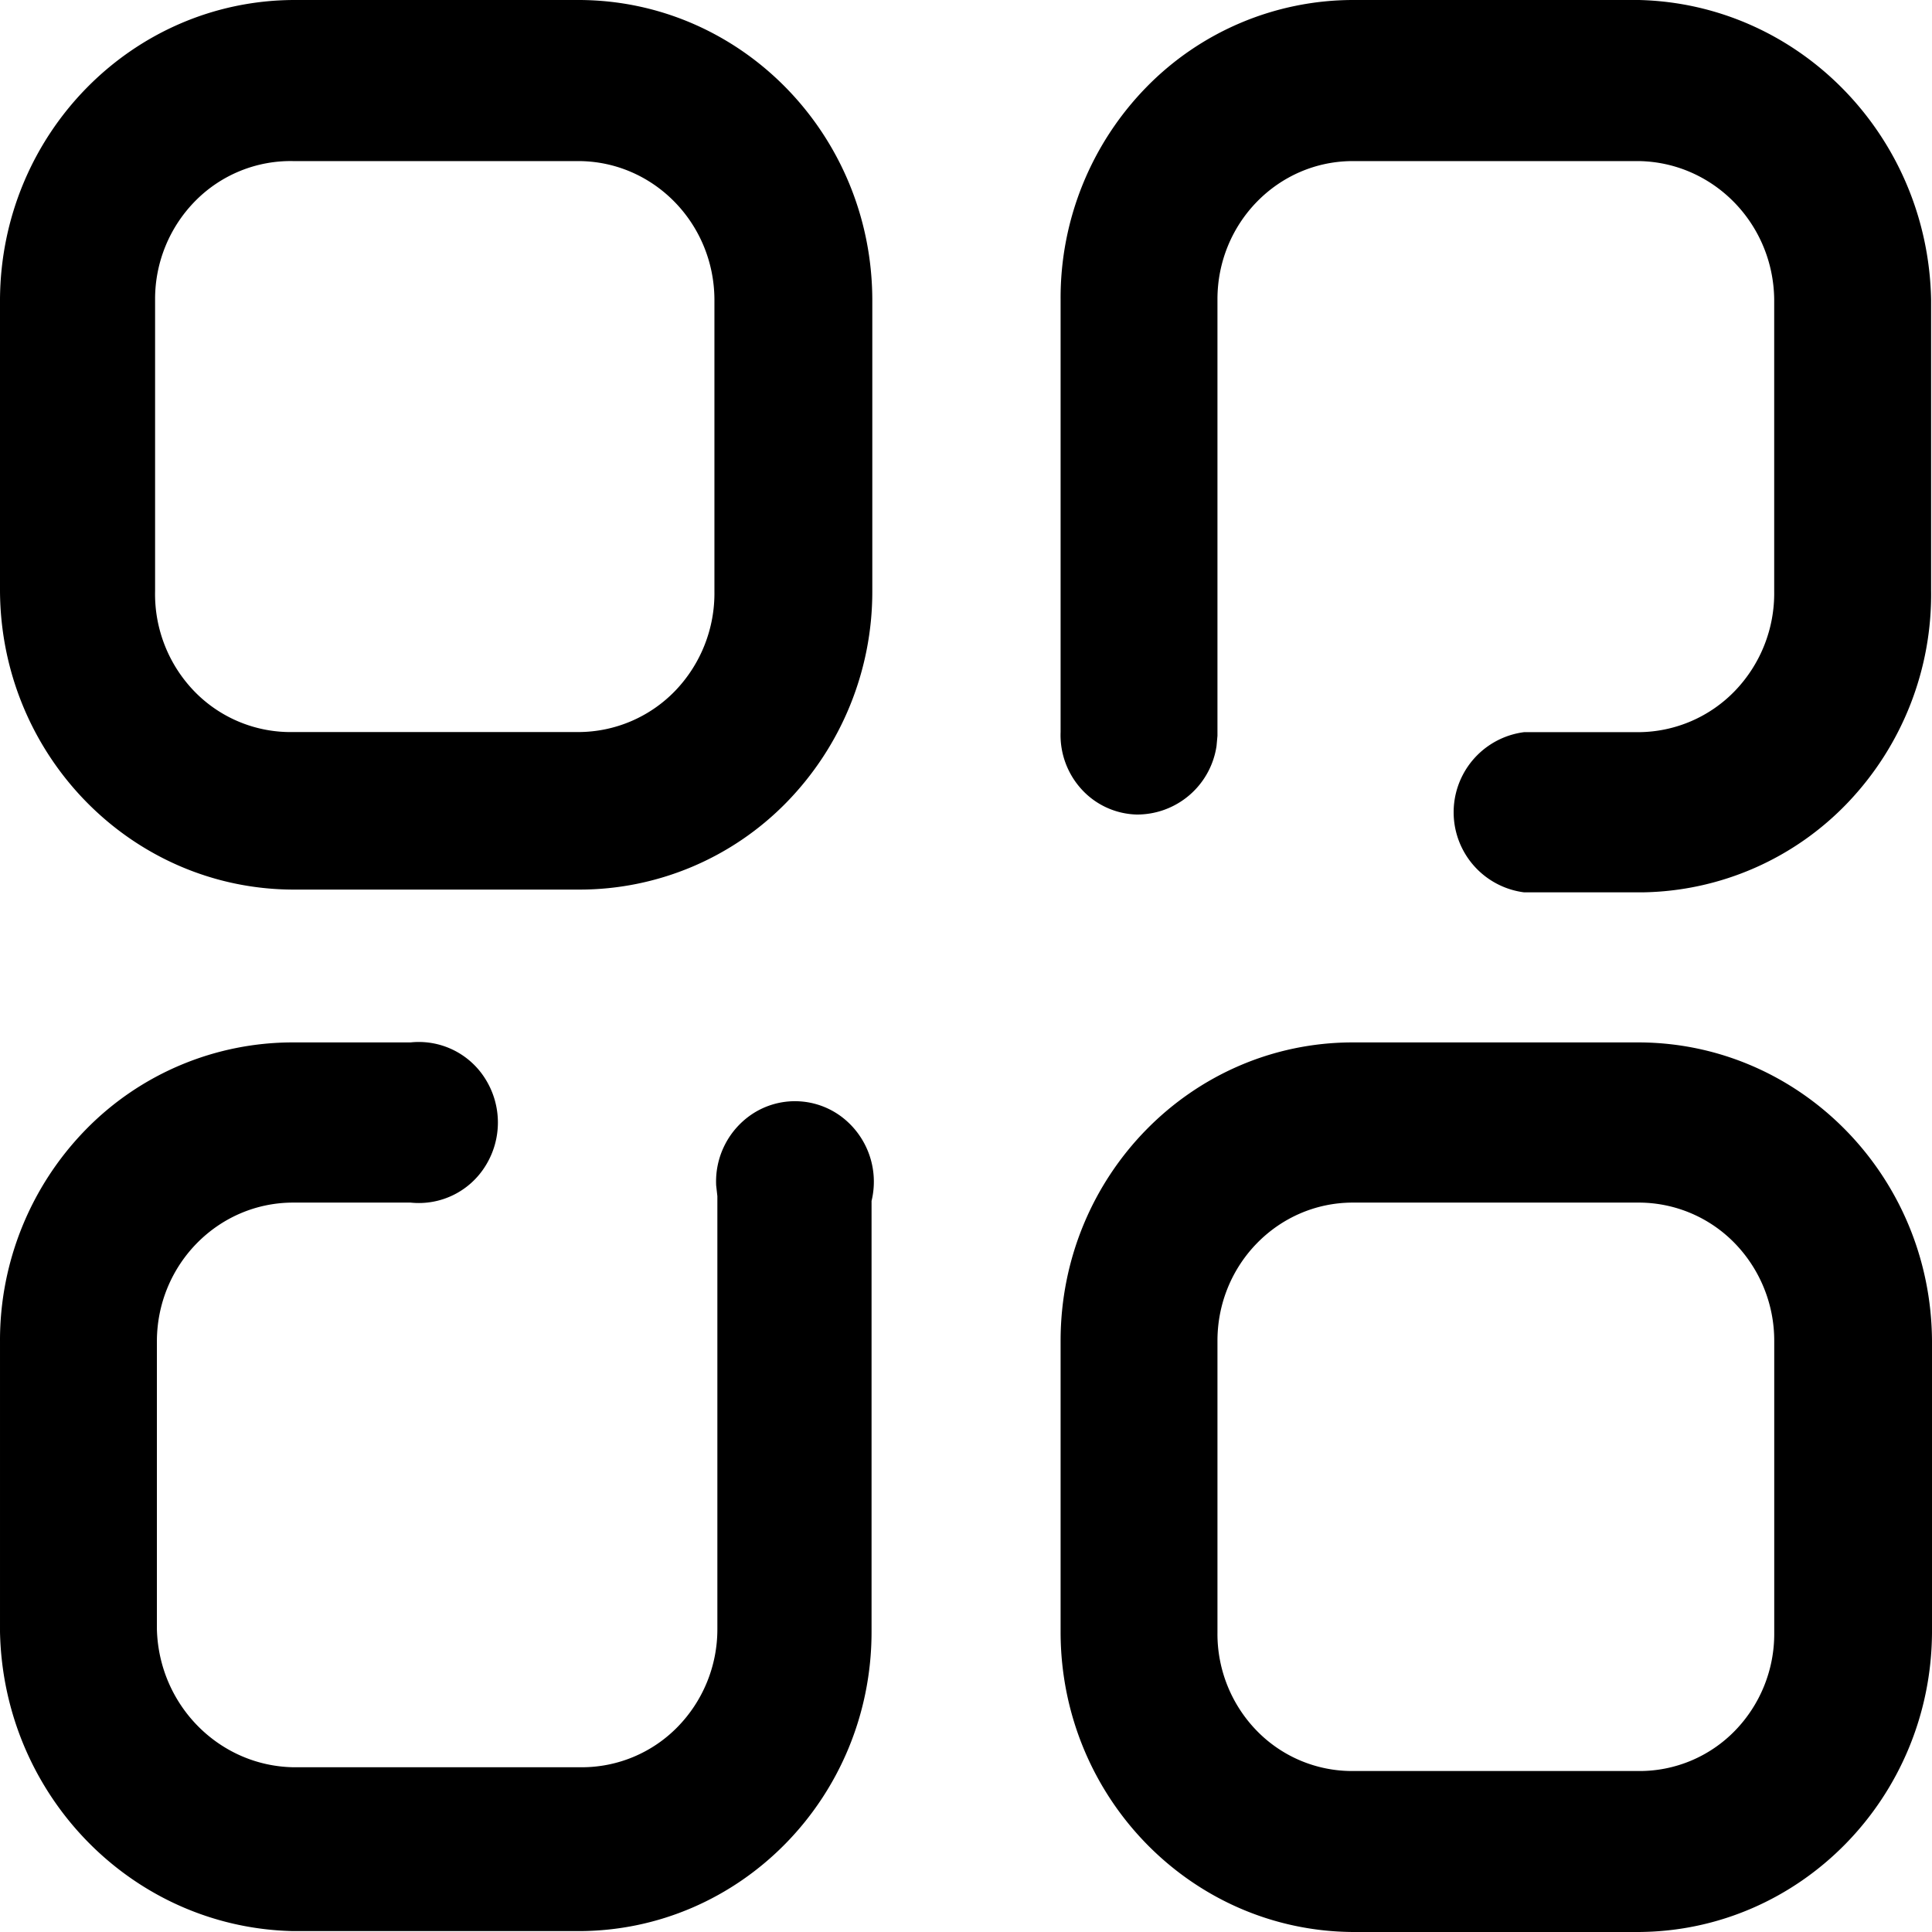 <svg id="Icons_Layers" viewBox="0 0 512 512" xmlns="http://www.w3.org/2000/svg" data-name="Icons Layers"><path id="_6" d="m434.31 276.25c42.76.13 77.43 35.42 77.69 79.07v77.37c-.26 43.69-34.89 79.05-77.69 79.31h-75.79c-42.76-.27-77.33-35.66-77.45-79.31v-77.37c0-43.67 34.67-79.07 77.45-79.07zm-325.5 0a20.77 20.77 0 0 1 19.95 9.9 21.71 21.71 0 0 1 0 22.65 20.77 20.77 0 0 1 -19.95 9.9h-31.12c-19.85 0-36 16.35-36.11 36.62v76.4c.5 20.1 16.42 36.24 36.11 36.62h76.31a35.47 35.47 0 0 0 25.52-10.64 37 37 0 0 0 10.59-26v-114.7l-.32-2.85a21.47 21.47 0 0 1 9.68-19 20.56 20.56 0 0 1 23.4.69 21.57 21.57 0 0 1 8.1 22.42v114.19c0 43.8-34.78 79.31-77.69 79.31h-75.59c-42.54-.9-76.81-35.89-77.69-79.31v-77.13a79.92 79.92 0 0 1 22.77-56 76.7 76.7 0 0 1 54.92-23.07zm325.5 42.45h-75.79c-19.81 0-35.88 16.39-35.88 36.62v77.37a36.8 36.8 0 0 0 10.44 26 35.25 35.25 0 0 0 25.44 10.65h75.79a35.26 35.26 0 0 0 25.44-10.65 36.8 36.8 0 0 0 10.44-26v-77.37a37.07 37.07 0 0 0 -10.51-25.9 35.51 35.51 0 0 0 -25.37-10.72zm0-318.7c42.44 1 76.57 36 77.45 79.31v77.13a79.9 79.9 0 0 1 -22 56.19 76.73 76.73 0 0 1 -54.49 23.85h-31.37a21.4 21.4 0 0 1 0-42.45h30.41a35.73 35.73 0 0 0 25.55-11.03 37.26 37.26 0 0 0 10.32-26.3v-77.39c-.25-20.12-16.18-36.31-35.87-36.62h-75.79c-19.81 0-35.88 16.39-35.88 36.62v115.69l-.24 2.66a21.29 21.29 0 0 1 -21.14 18.2 20.49 20.49 0 0 1 -14.56-6.61 21.29 21.29 0 0 1 -5.63-15.25v-114.69a79.87 79.87 0 0 1 22.6-56.07 76.66 76.66 0 0 1 54.85-23.24zm-280.83 0c42.85.13 77.52 35.56 77.69 79.31v77.37a79.92 79.92 0 0 1 -22.77 56 76.68 76.68 0 0 1 -54.92 23.07h-75.79c-42.76-.13-77.43-35.42-77.69-79.07v-77.37c.26-43.69 34.89-79.05 77.69-79.31zm0 42.69h-75.79a35.45 35.45 0 0 0 -25.83 10.46 37 37 0 0 0 -10.76 26.16v77.37a37.06 37.06 0 0 0 10.5 26.63 35.51 35.51 0 0 0 26.09 10.69h75.79a35.73 35.73 0 0 0 25.52-11 37.31 37.31 0 0 0 10.33-26.3v-77.39c-.13-20.17-16.12-36.49-35.88-36.62z" fill="rgb(0,0,0)" data-name="6"/></svg>